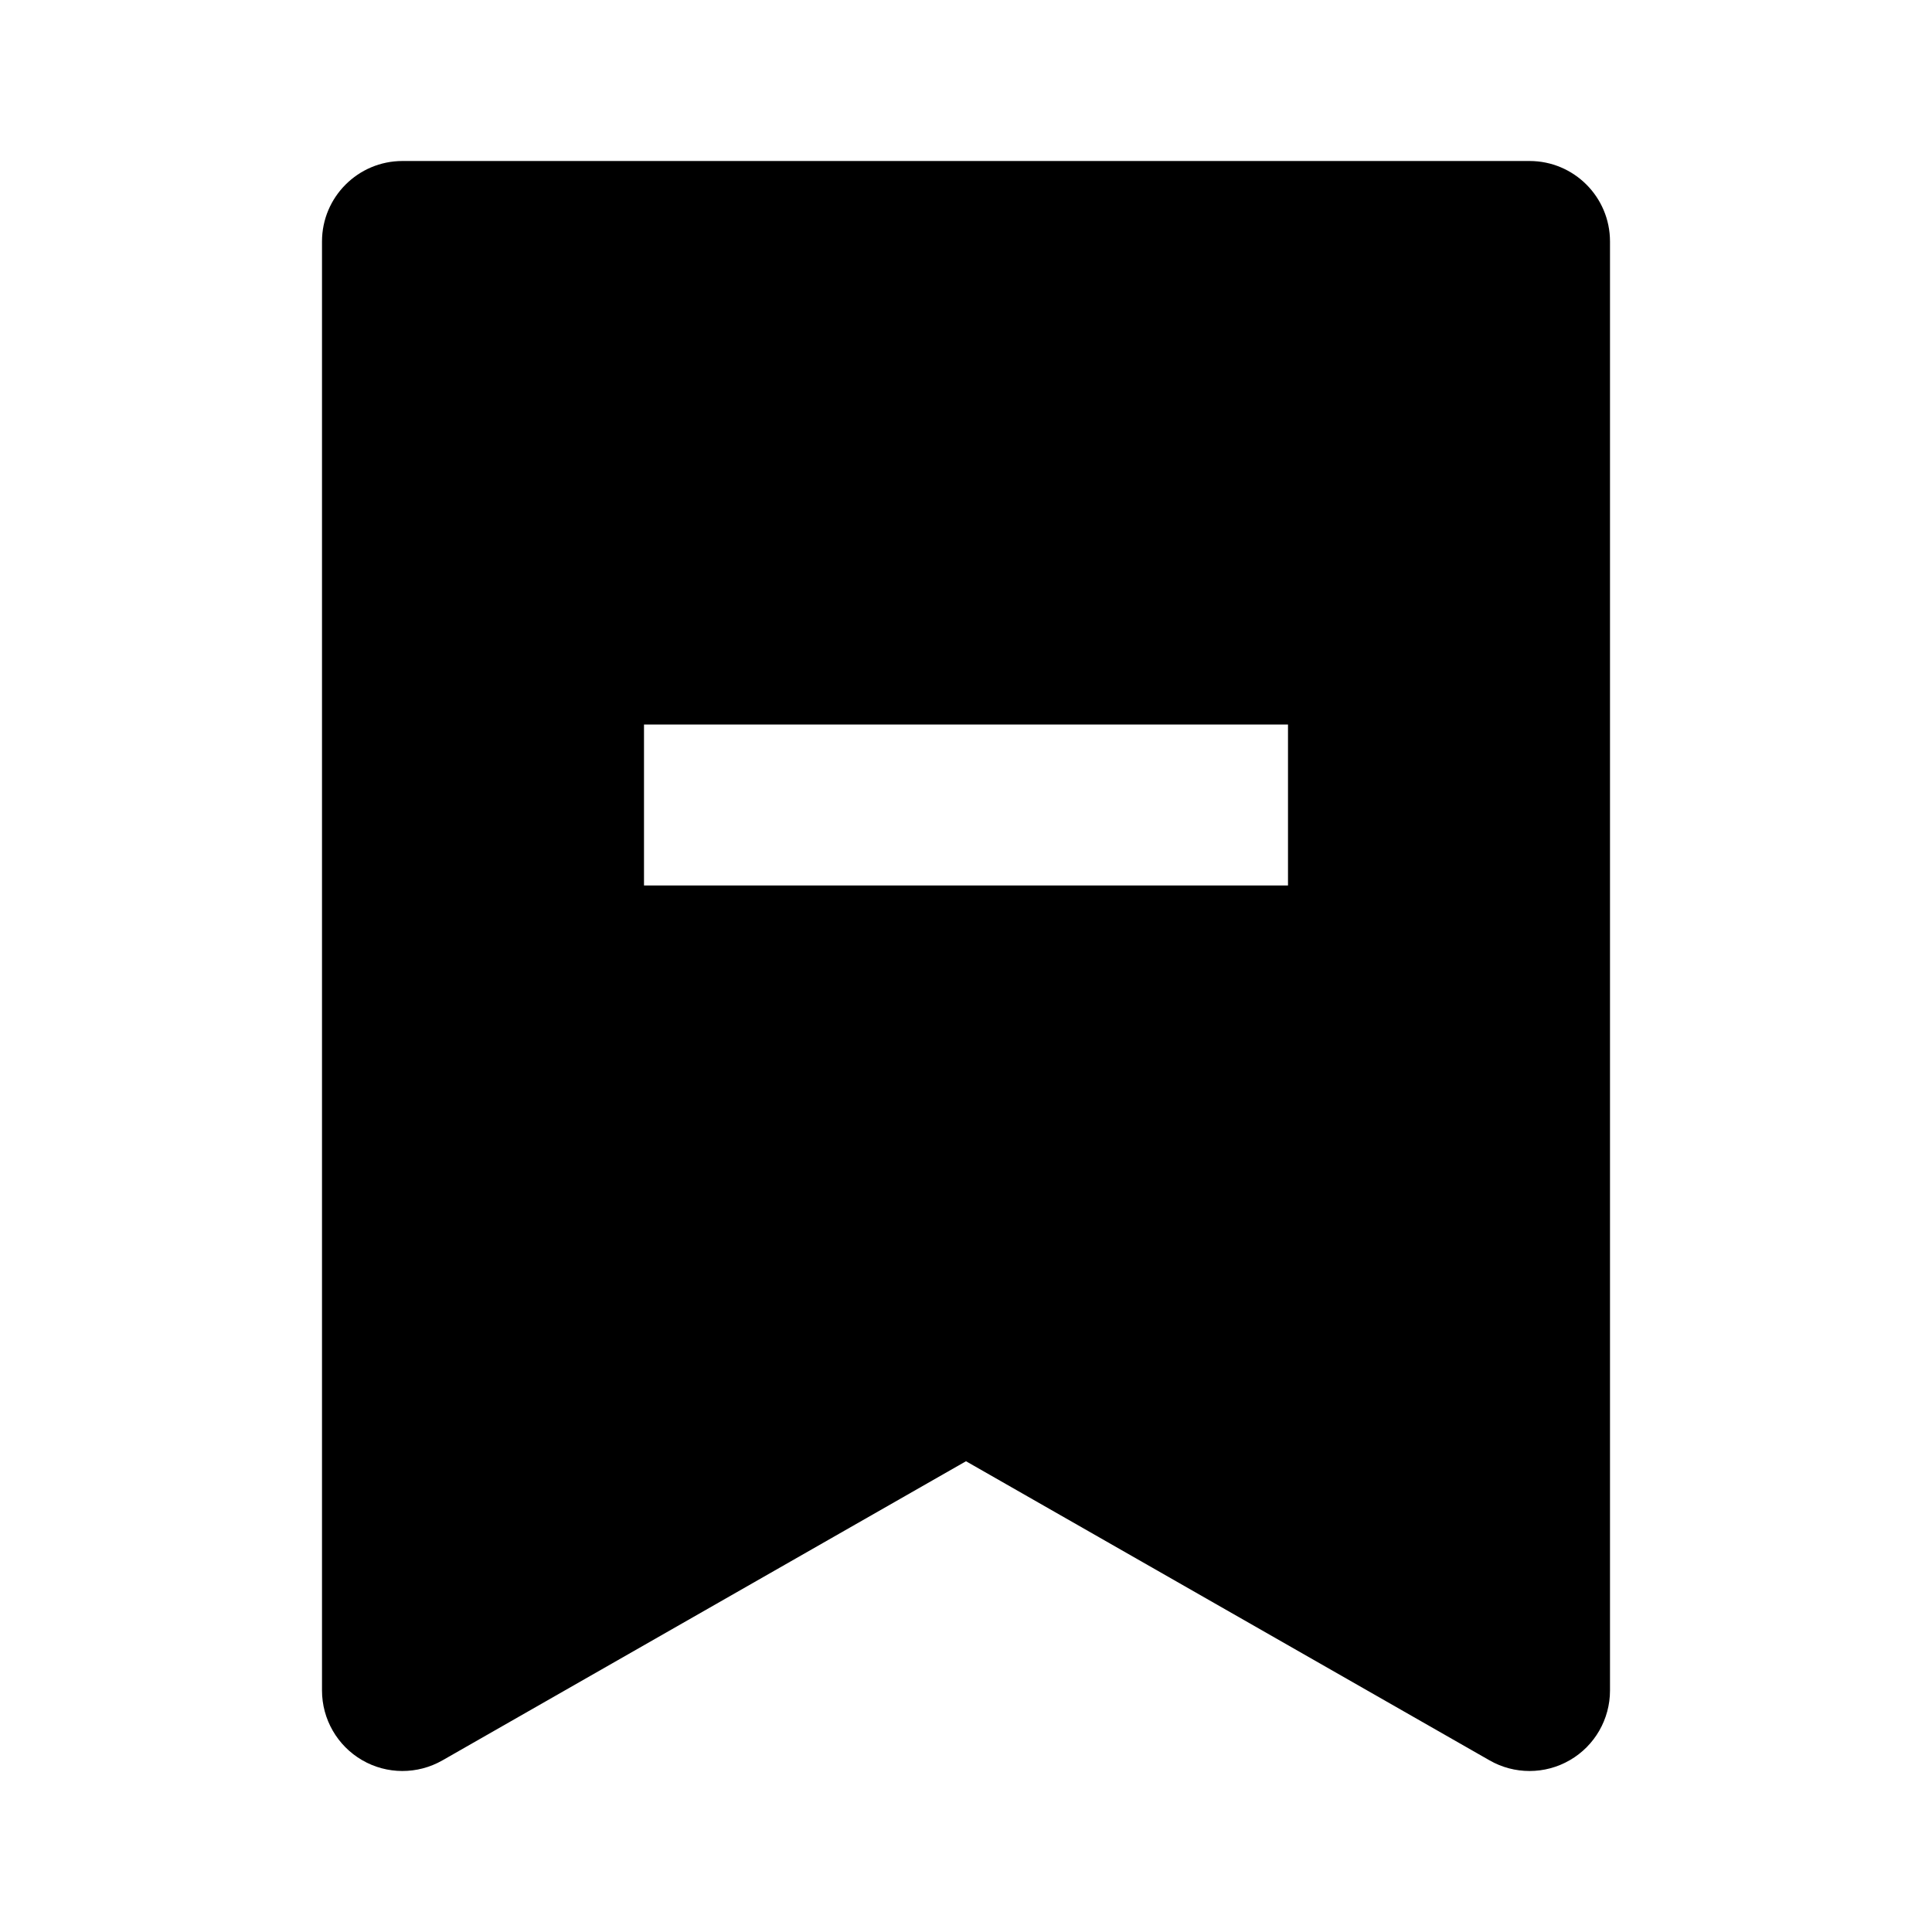 <svg xmlns="http://www.w3.org/2000/svg" width="24" height="24" viewBox="0 0 24 24"><path d="M4.498,21.865c0.308,0.179,0.688,0.18,0.998,0.003L12,18.152l6.504,3.716C18.657,21.956,18.829,22,19,22 c0.174,0,0.347-0.045,0.502-0.135C19.811,21.686,20,21.356,20,21V3c0-0.552-0.447-1-1-1H5C4.448,2,4,2.448,4,3v18 C4,21.356,4.19,21.686,4.498,21.865z M8,9h8v2H8V9z"/></svg>
